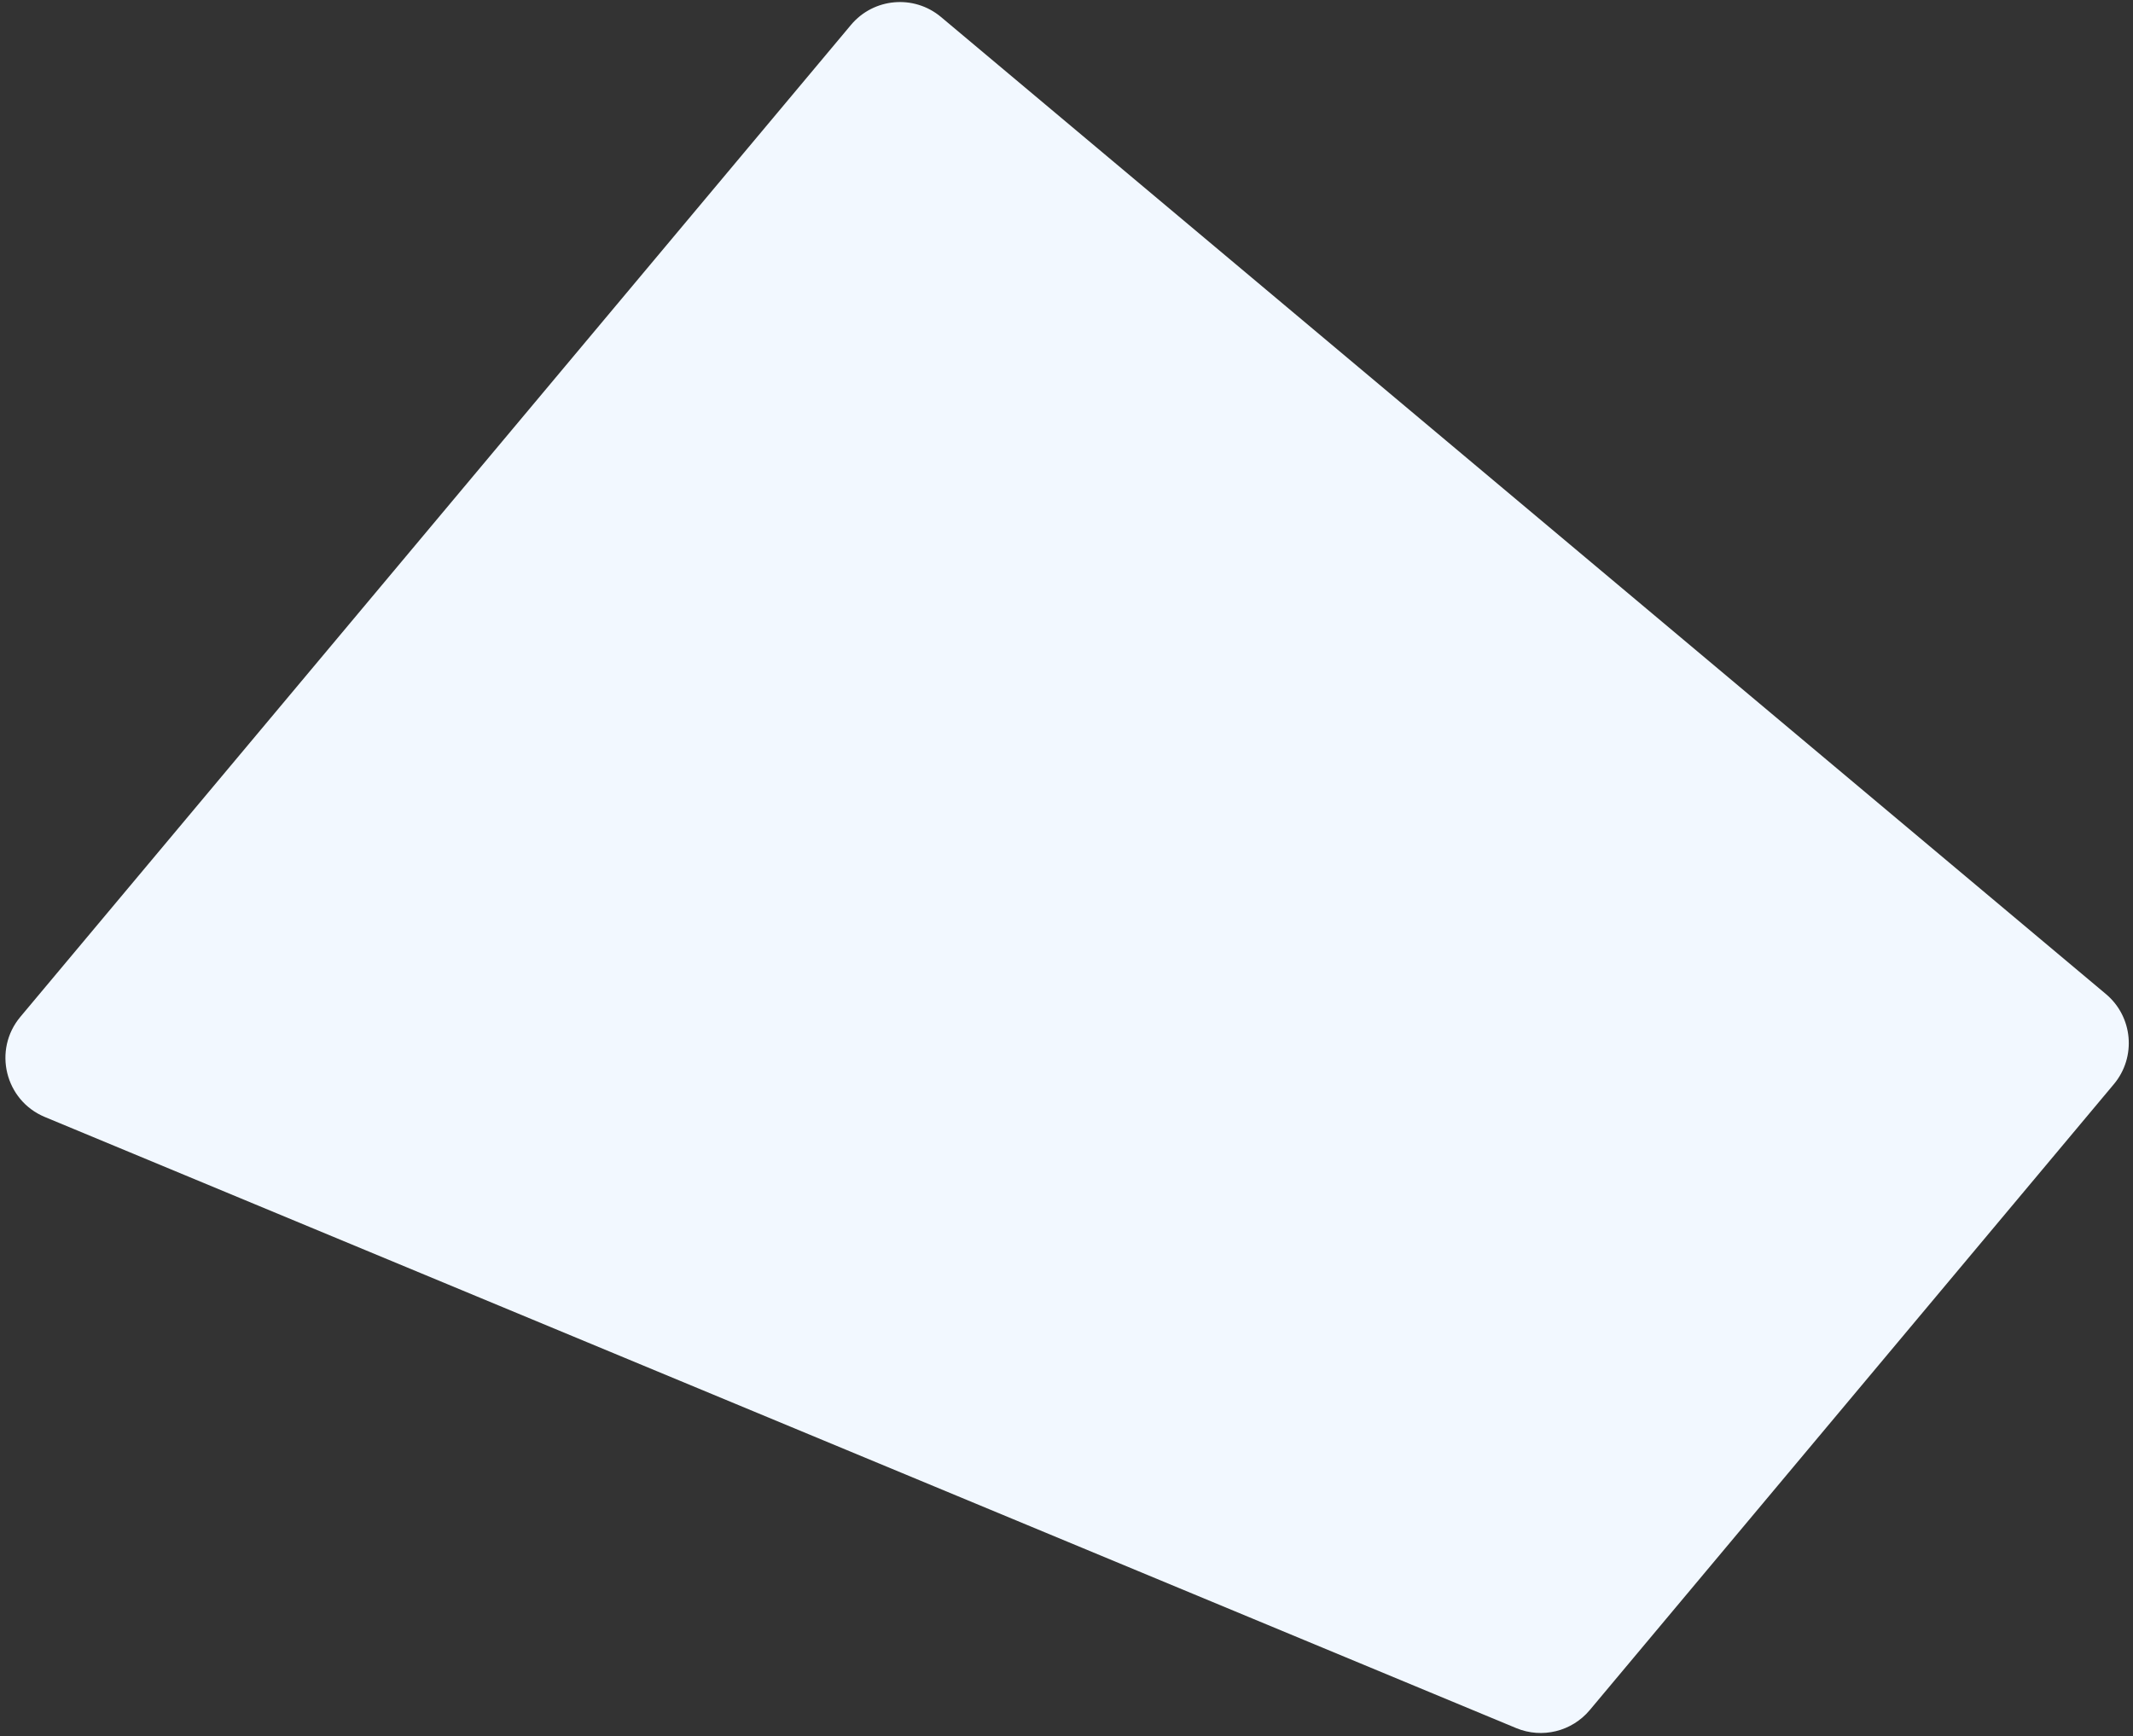 <?xml version="1.0" encoding="UTF-8" standalone="no"?>
<!DOCTYPE svg PUBLIC "-//W3C//DTD SVG 1.1//EN" "http://www.w3.org/Graphics/SVG/1.1/DTD/svg11.dtd">
<svg width="100%" height="100%" viewBox="0 0 1334 1086" version="1.1" xmlns="http://www.w3.org/2000/svg" xmlns:xlink="http://www.w3.org/1999/xlink" xml:space="preserve" xmlns:serif="http://www.serif.com/" style="fill-rule:evenodd;clip-rule:evenodd;stroke-linejoin:round;stroke-miterlimit:2;">
    <rect x="0" y="0" width="1334" height="1086" fill="#333333" stroke="none"/>
    <g id="Plan-de-travail2" serif:id="Plan de travail2" transform="matrix(0.451,0,0,0.539,685.954,266.113)">
        <rect x="-1520" y="-494" width="2956" height="2016" style="fill:none;"/>
        <g transform="matrix(2.216,0,0,1.856,-250.294,-698.199)">
            <path d="M421.404,1179.45C410.178,1192.84 391.556,1197.4 375.414,1190.7L-545.329,808.597C-570.273,798.245 -578.001,766.659 -560.654,745.96L-40.9,125.766C-26.71,108.834 -1.482,106.611 15.45,120.801L744.431,731.725C761.363,745.914 763.586,771.143 749.396,788.075L421.404,1179.45Z" style="fill:rgb(242,248,255);fill-rule:nonzero;"/>
        </g>
    </g>
</svg>
